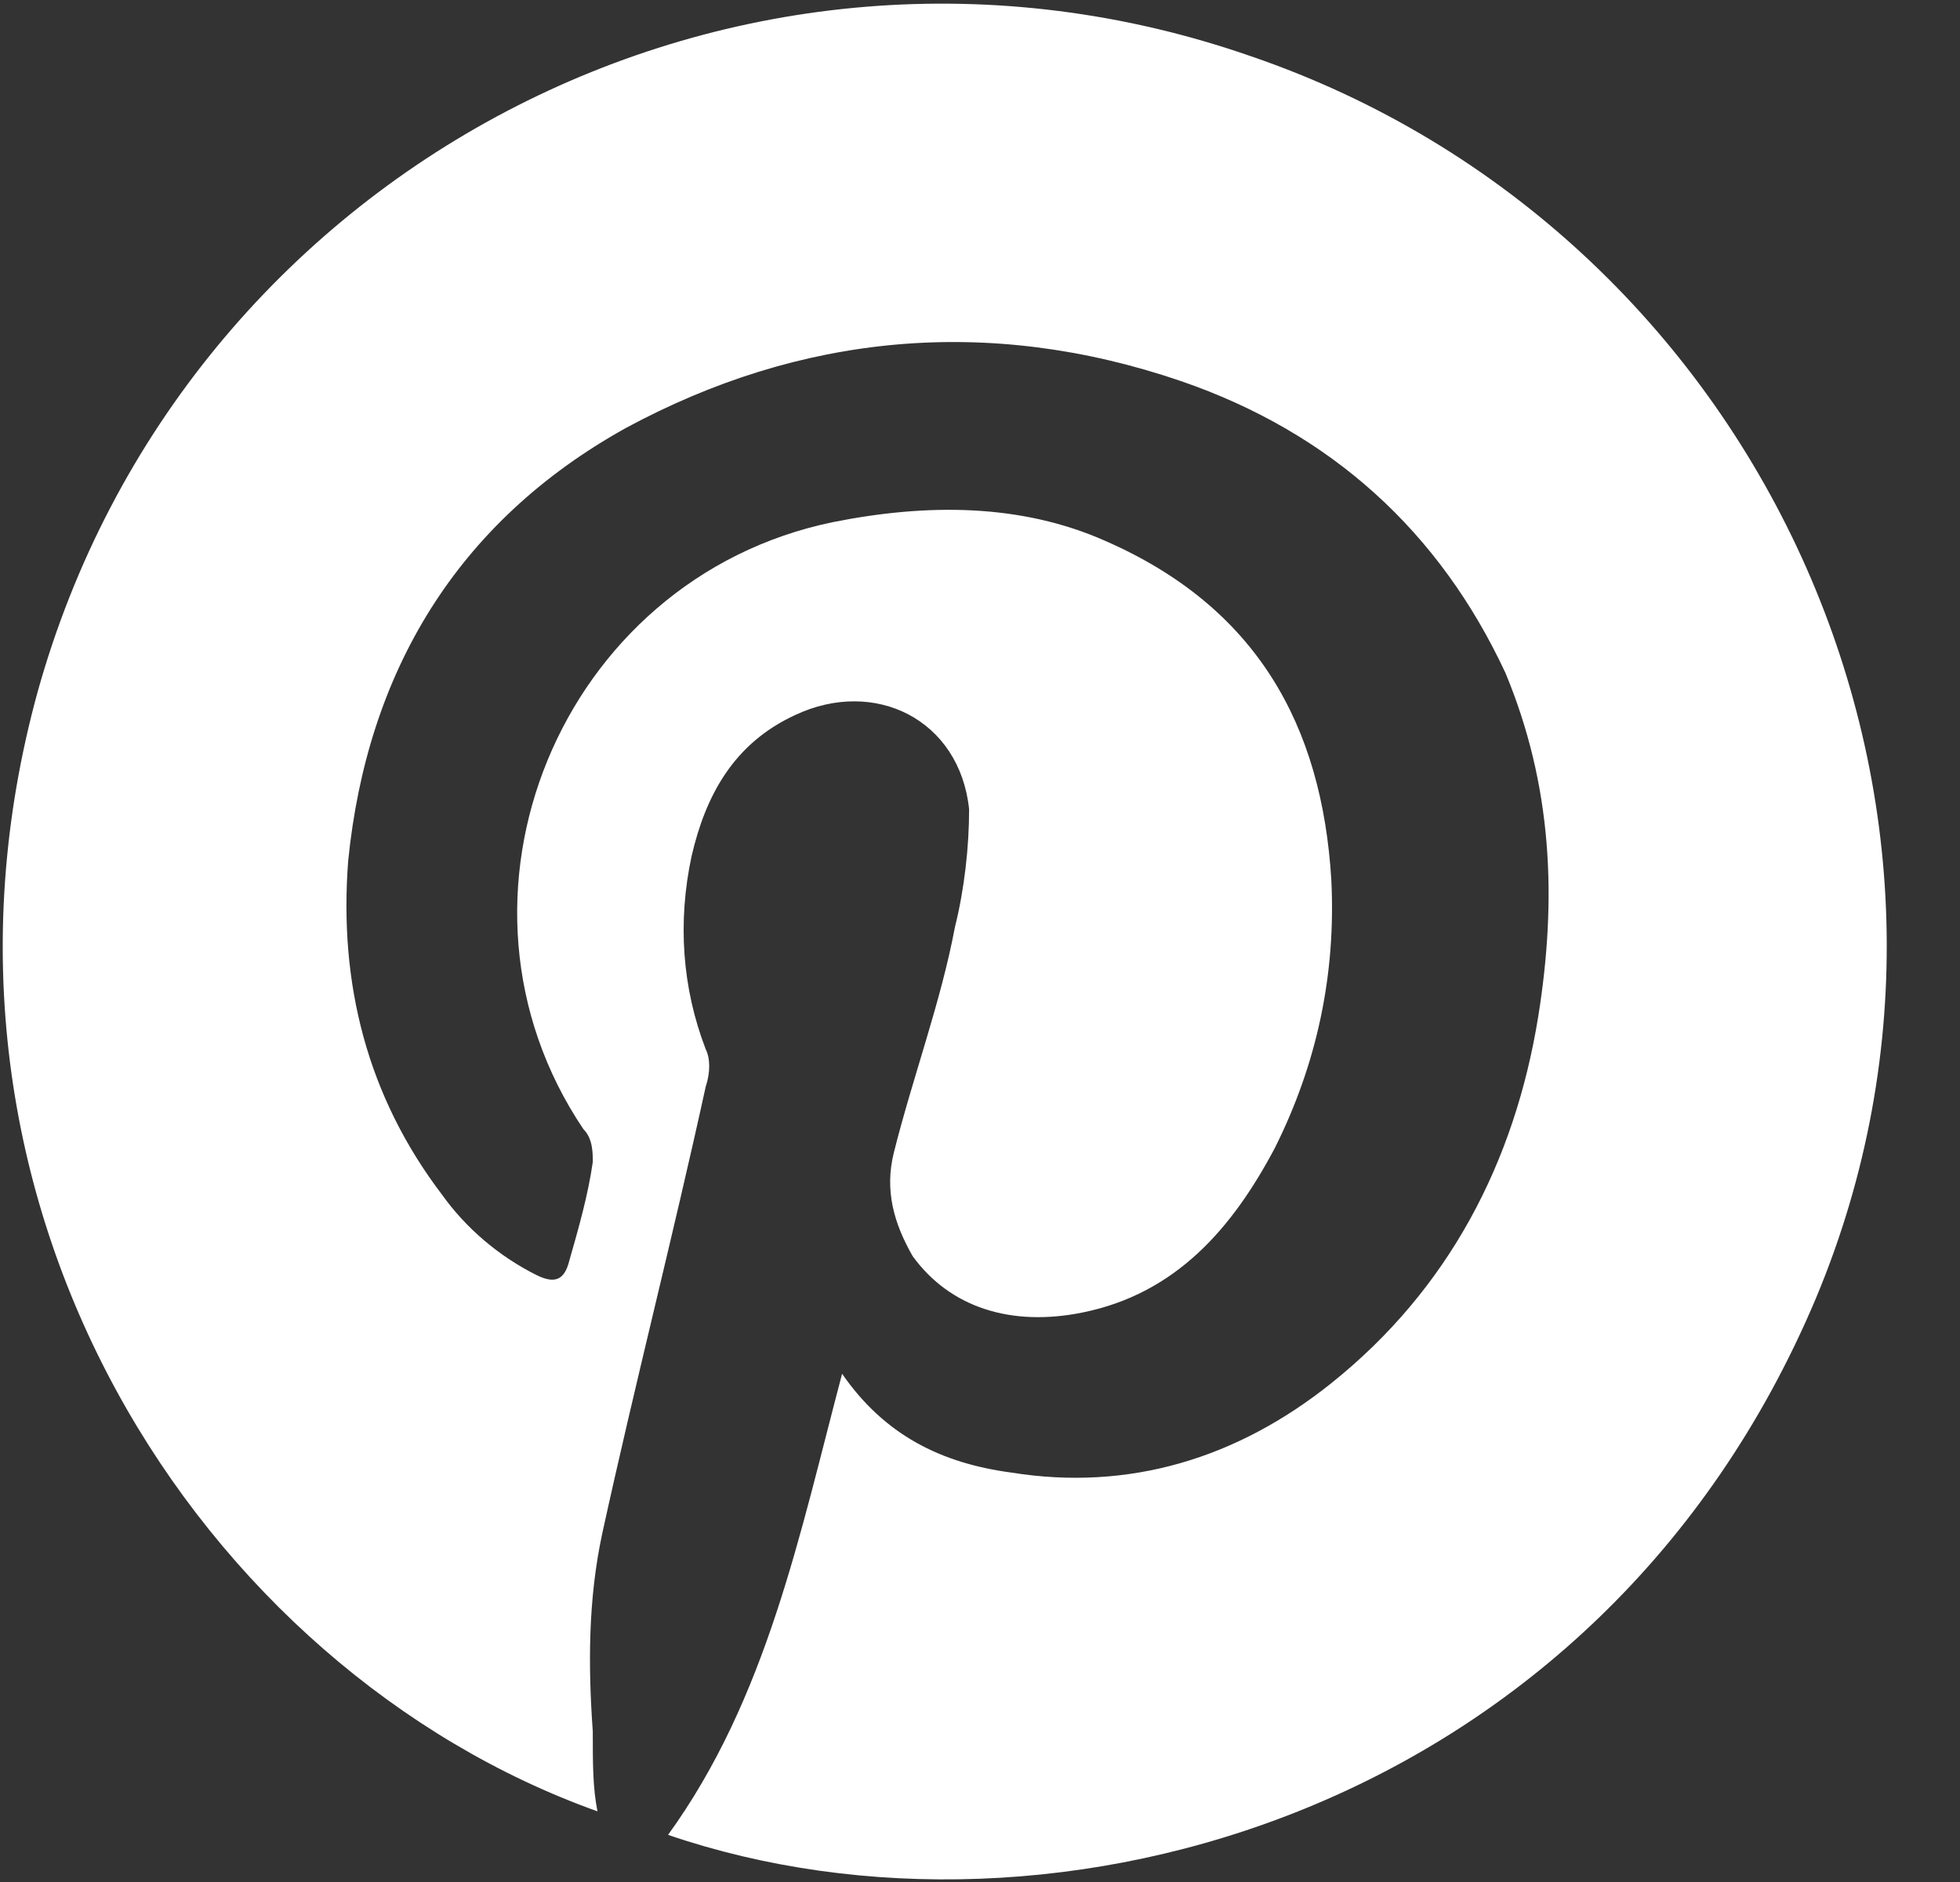 <svg width="25" height="24" viewBox="0 0 25 24" fill="none" xmlns="http://www.w3.org/2000/svg">
<rect x="0" y="0" width="25" height="24" fill="#333333" stroke="none"/>
<path d="M7.621 23.099C2.581 21.299 -1.319 15.359 0.481 8.819C2.341 2.159 9.421 -1.561 15.961 0.719C22.441 2.939 25.801 10.259 23.161 16.559C20.401 23.099 13.441 25.079 8.521 23.399C9.781 21.659 10.201 19.559 10.741 17.519C11.281 18.299 12.001 18.659 12.901 18.779C14.401 19.019 15.781 18.599 16.981 17.639C18.481 16.439 19.321 14.819 19.621 12.959C19.861 11.459 19.801 10.019 19.201 8.579C18.361 6.779 16.981 5.519 15.061 4.859C12.601 4.019 10.201 4.259 7.981 5.459C5.821 6.659 4.681 8.579 4.441 10.979C4.321 12.539 4.681 13.979 5.641 15.239C5.941 15.659 6.361 16.019 6.841 16.259C7.081 16.379 7.201 16.319 7.261 16.079C7.381 15.659 7.501 15.239 7.561 14.819C7.561 14.699 7.561 14.519 7.441 14.399C5.461 11.459 7.141 7.379 10.621 6.659C11.821 6.419 13.021 6.419 14.101 6.899C16.021 7.739 16.861 9.239 16.981 11.219C17.041 12.419 16.801 13.559 16.261 14.639C15.721 15.659 15.001 16.499 13.801 16.739C12.901 16.919 12.121 16.679 11.641 16.019C11.401 15.599 11.281 15.179 11.401 14.699C11.641 13.739 12.001 12.779 12.181 11.819C12.301 11.339 12.361 10.799 12.361 10.319C12.241 9.179 11.161 8.639 10.141 9.119C9.361 9.479 9.001 10.139 8.821 10.919C8.641 11.759 8.701 12.599 9.001 13.379C9.061 13.499 9.061 13.679 9.001 13.859C8.581 15.779 8.101 17.639 7.681 19.559C7.501 20.399 7.501 21.239 7.561 22.079C7.561 22.499 7.561 22.799 7.621 23.099Z" fill="white"/>
</svg>

